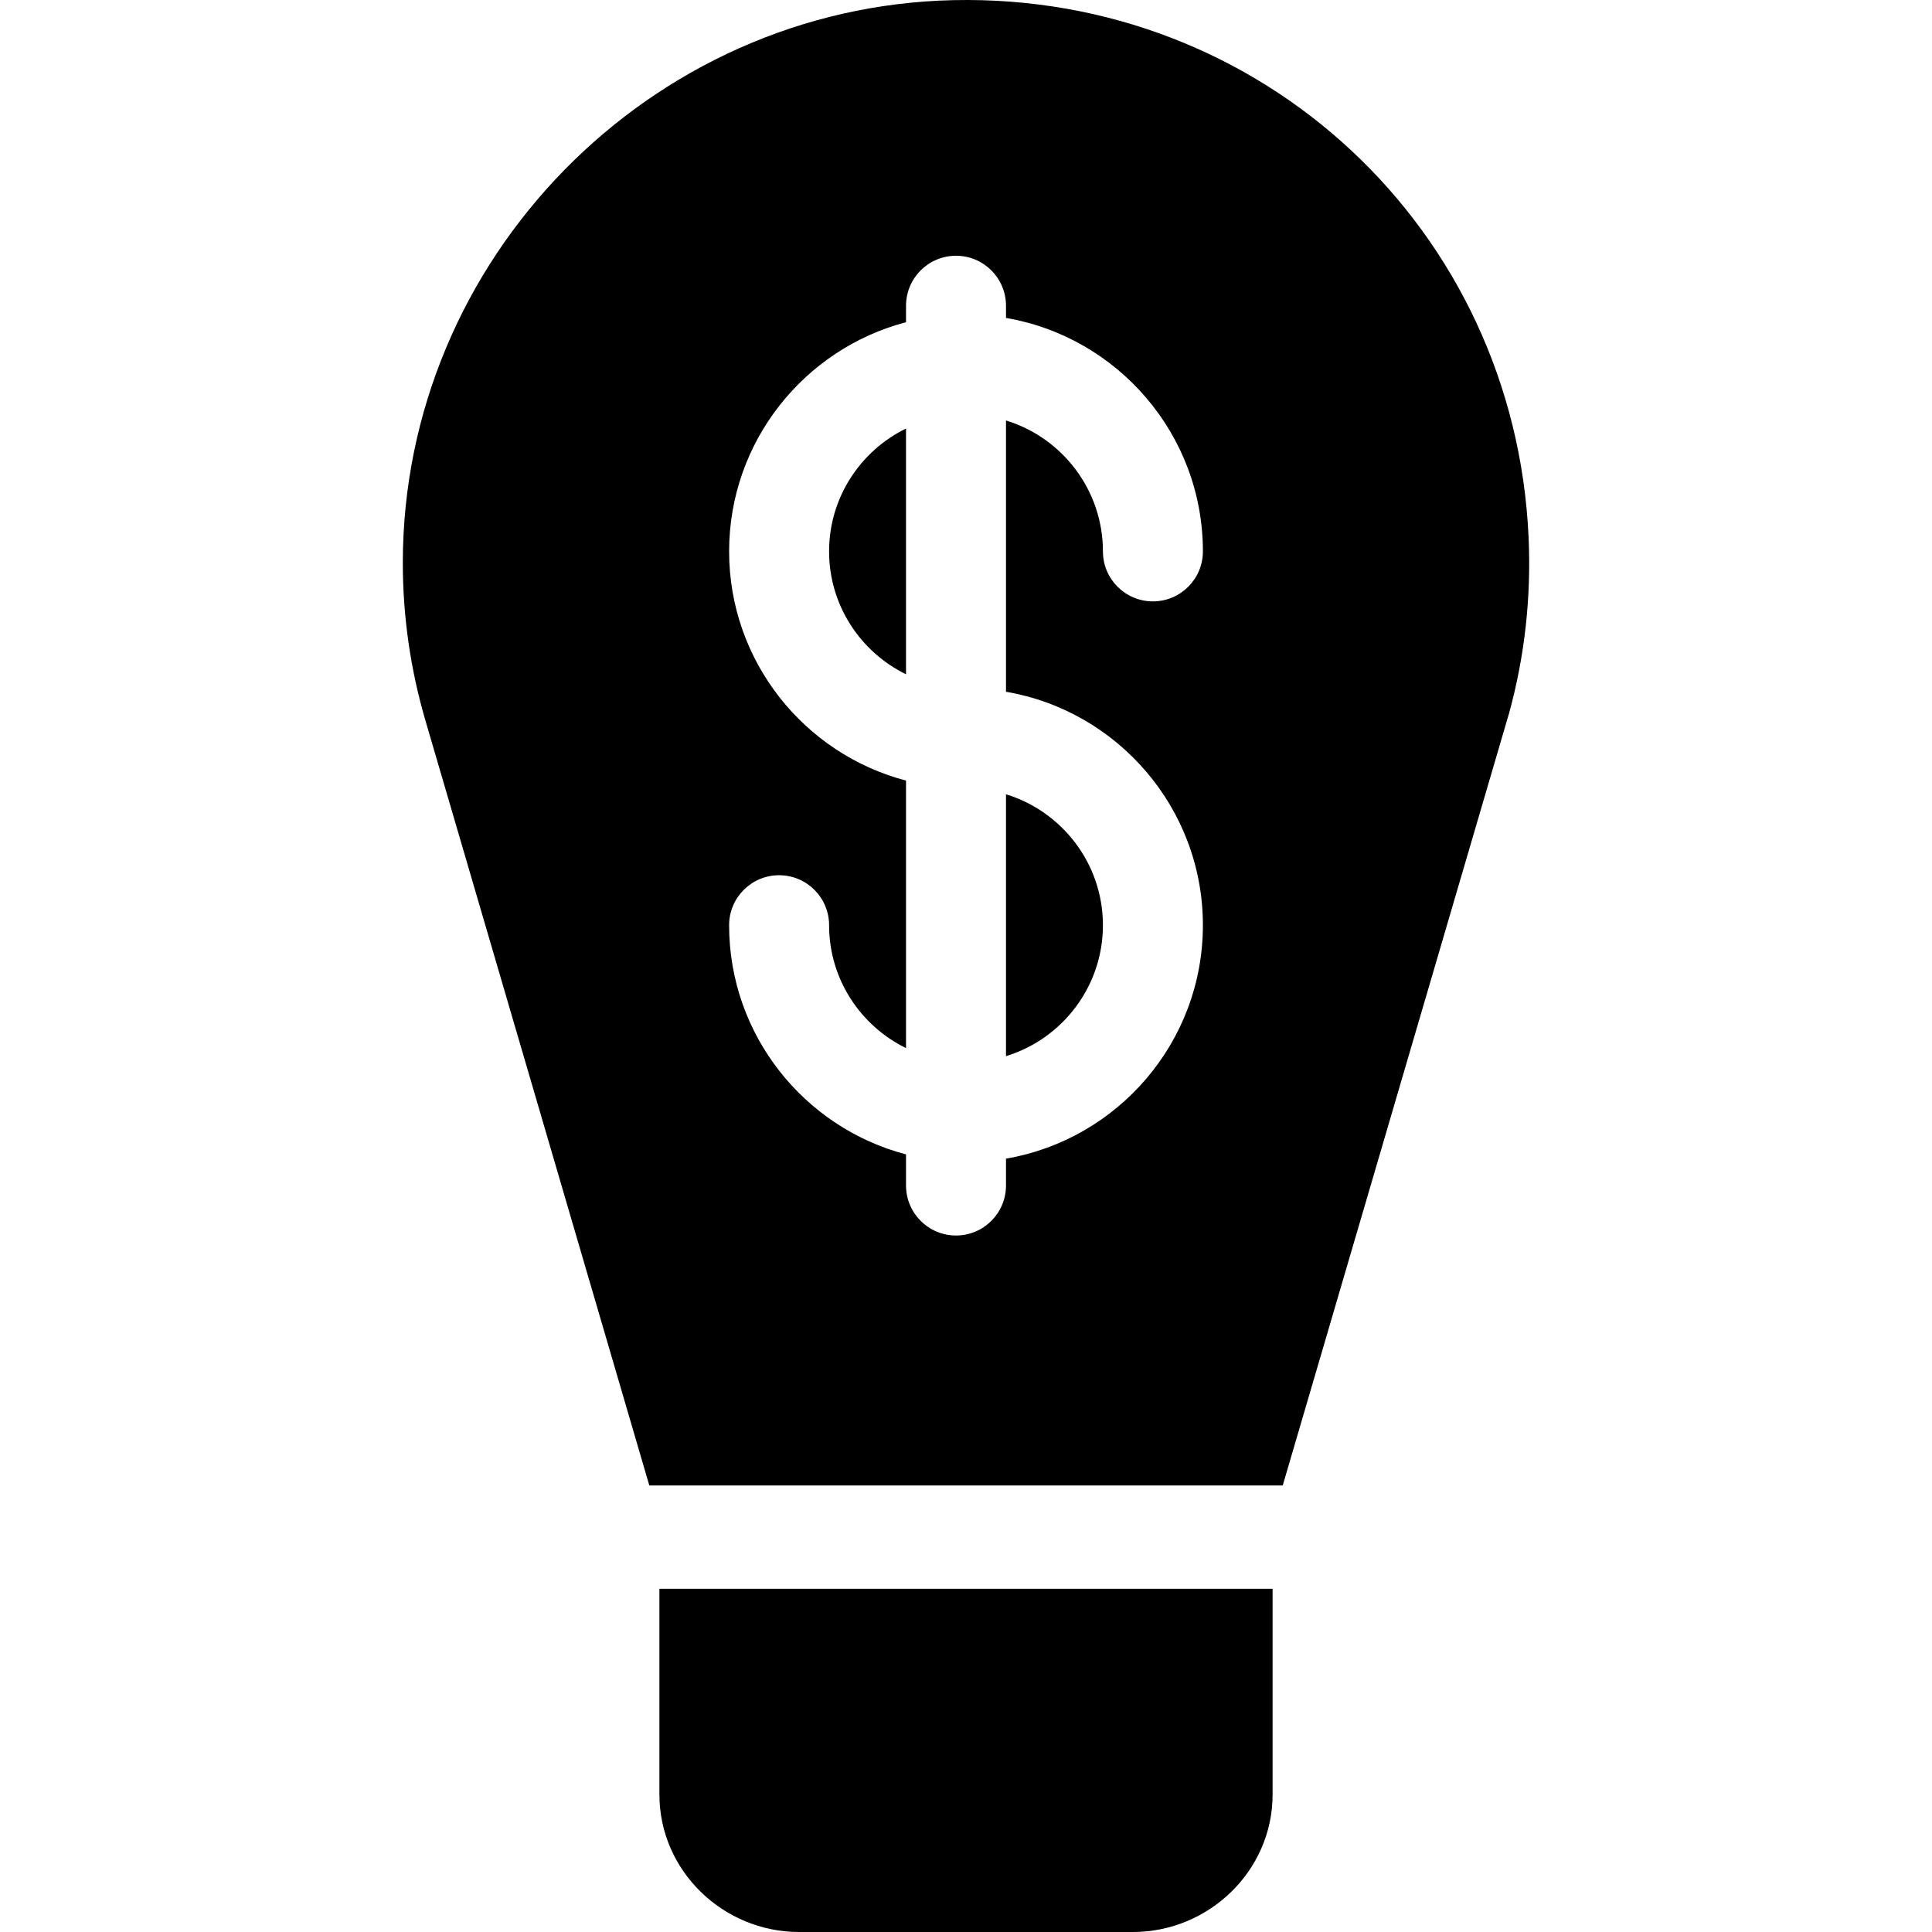 <?xml version="1.0" encoding="iso-8859-1"?>
<!-- Generator: Adobe Illustrator 19.0.0, SVG Export Plug-In . SVG Version: 6.00 Build 0)  -->
<svg version="1.1" id="Layer_1" xmlns="http://www.w3.org/2000/svg" xmlns:xlink="http://www.w3.org/1999/xlink" x="0px" y="0px"
	 viewBox="0 0 512 512" style="enable-background:new 0 0 512 512;" xml:space="preserve">
<g>
	<g>
		<path d="M405.096,142.459C401.454,60.809,334.468-1.743,252.672,0.037C172.21,1.793,106.75,68.684,106.75,149.146
			c0,14.13,2.008,28.167,5.968,41.723l59.356,202.792h167.864l60.004-204.724C404.068,173.903,405.803,158.267,405.096,142.459z
			 M318.78,245.191c0,31.003-22.596,56.812-52.181,61.866v7.118c0,7.316-5.931,13.247-13.247,13.247
			c-7.316,0-13.247-5.931-13.247-13.247v-8.25c-26.945-7.058-46.882-31.609-46.882-60.735c0-7.316,5.931-13.247,13.247-13.247
			c7.316,0,13.247,5.931,13.247,13.247c0,14.302,8.337,26.66,20.388,32.567v-70.897c-26.945-7.058-46.882-31.609-46.882-60.735
			s19.94-53.677,46.882-60.735v-4.365c0-7.316,5.931-13.247,13.247-13.247c7.316,0,13.247,5.931,13.247,13.247v3.232
			c29.585,5.053,52.181,30.864,52.181,61.867c0,7.316-5.931,13.247-13.247,13.247s-13.247-5.928-13.247-13.244
			c0-16.32-10.836-30.152-25.687-34.699v71.895C296.184,188.377,318.78,214.188,318.78,245.191z"/>
	</g>
</g>
<g>
	<g>
		<path d="M174.752,421.037v54.55c0,20.166,16.861,36.414,37.026,36.414h88.445c20.166,0,37.026-16.248,37.026-36.414v-54.55
			H174.752z"/>
	</g>
</g>
<g>
	<g>
		<path d="M266.599,210.494v69.395c14.853-4.545,25.687-18.376,25.687-34.697C292.286,228.873,281.45,215.041,266.599,210.494z"/>
	</g>
</g>
<g>
	<g>
		<path d="M219.715,146.128c0,14.302,8.337,26.66,20.388,32.567v-65.133C228.053,119.468,219.715,131.826,219.715,146.128z"/>
	</g>
</g>
<g>
</g>
<g>
</g>
<g>
</g>
<g>
</g>
<g>
</g>
<g>
</g>
<g>
</g>
<g>
</g>
<g>
</g>
<g>
</g>
<g>
</g>
<g>
</g>
<g>
</g>
<g>
</g>
<g>
</g>
</svg>
